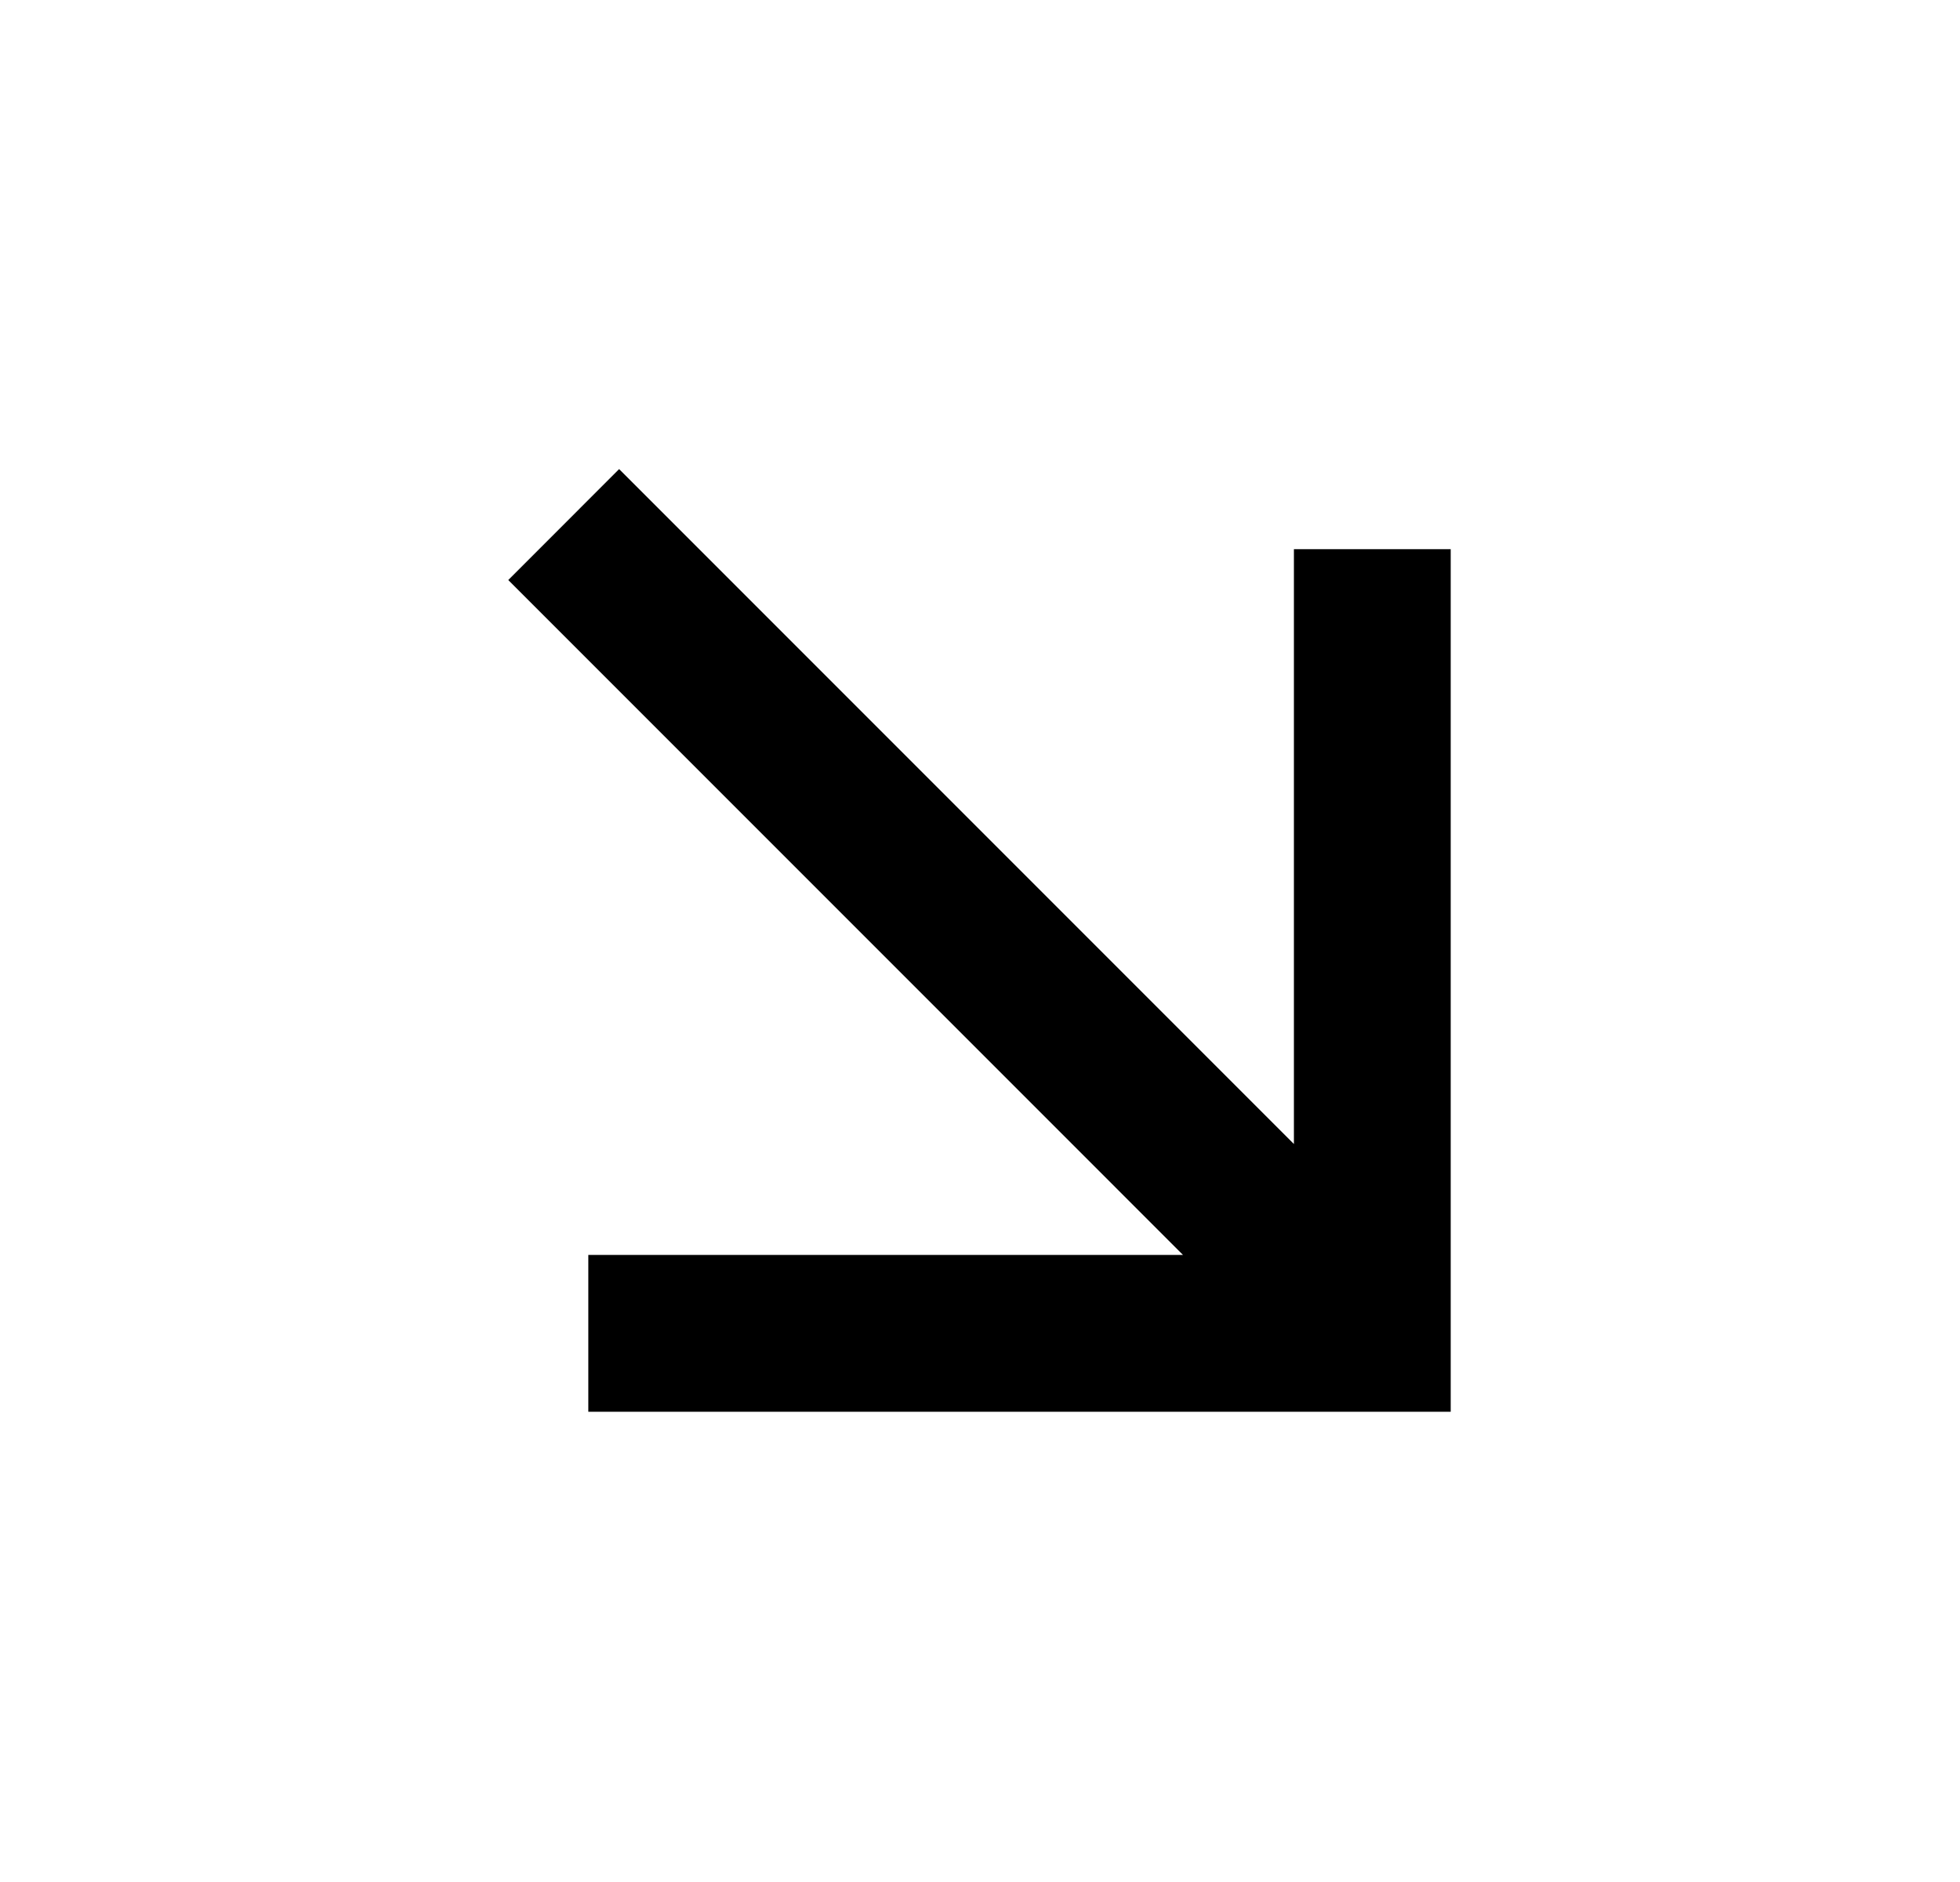 <svg width="25" height="24" viewBox="0 0 25 24" fill="none" xmlns="http://www.w3.org/2000/svg">
<path d="M15.089 16.003L6.483 7.397L7.897 5.982L16.504 14.589V7.003H18.504V18.003H7.504V16.003H15.089Z" fill="black"/>
</svg>
